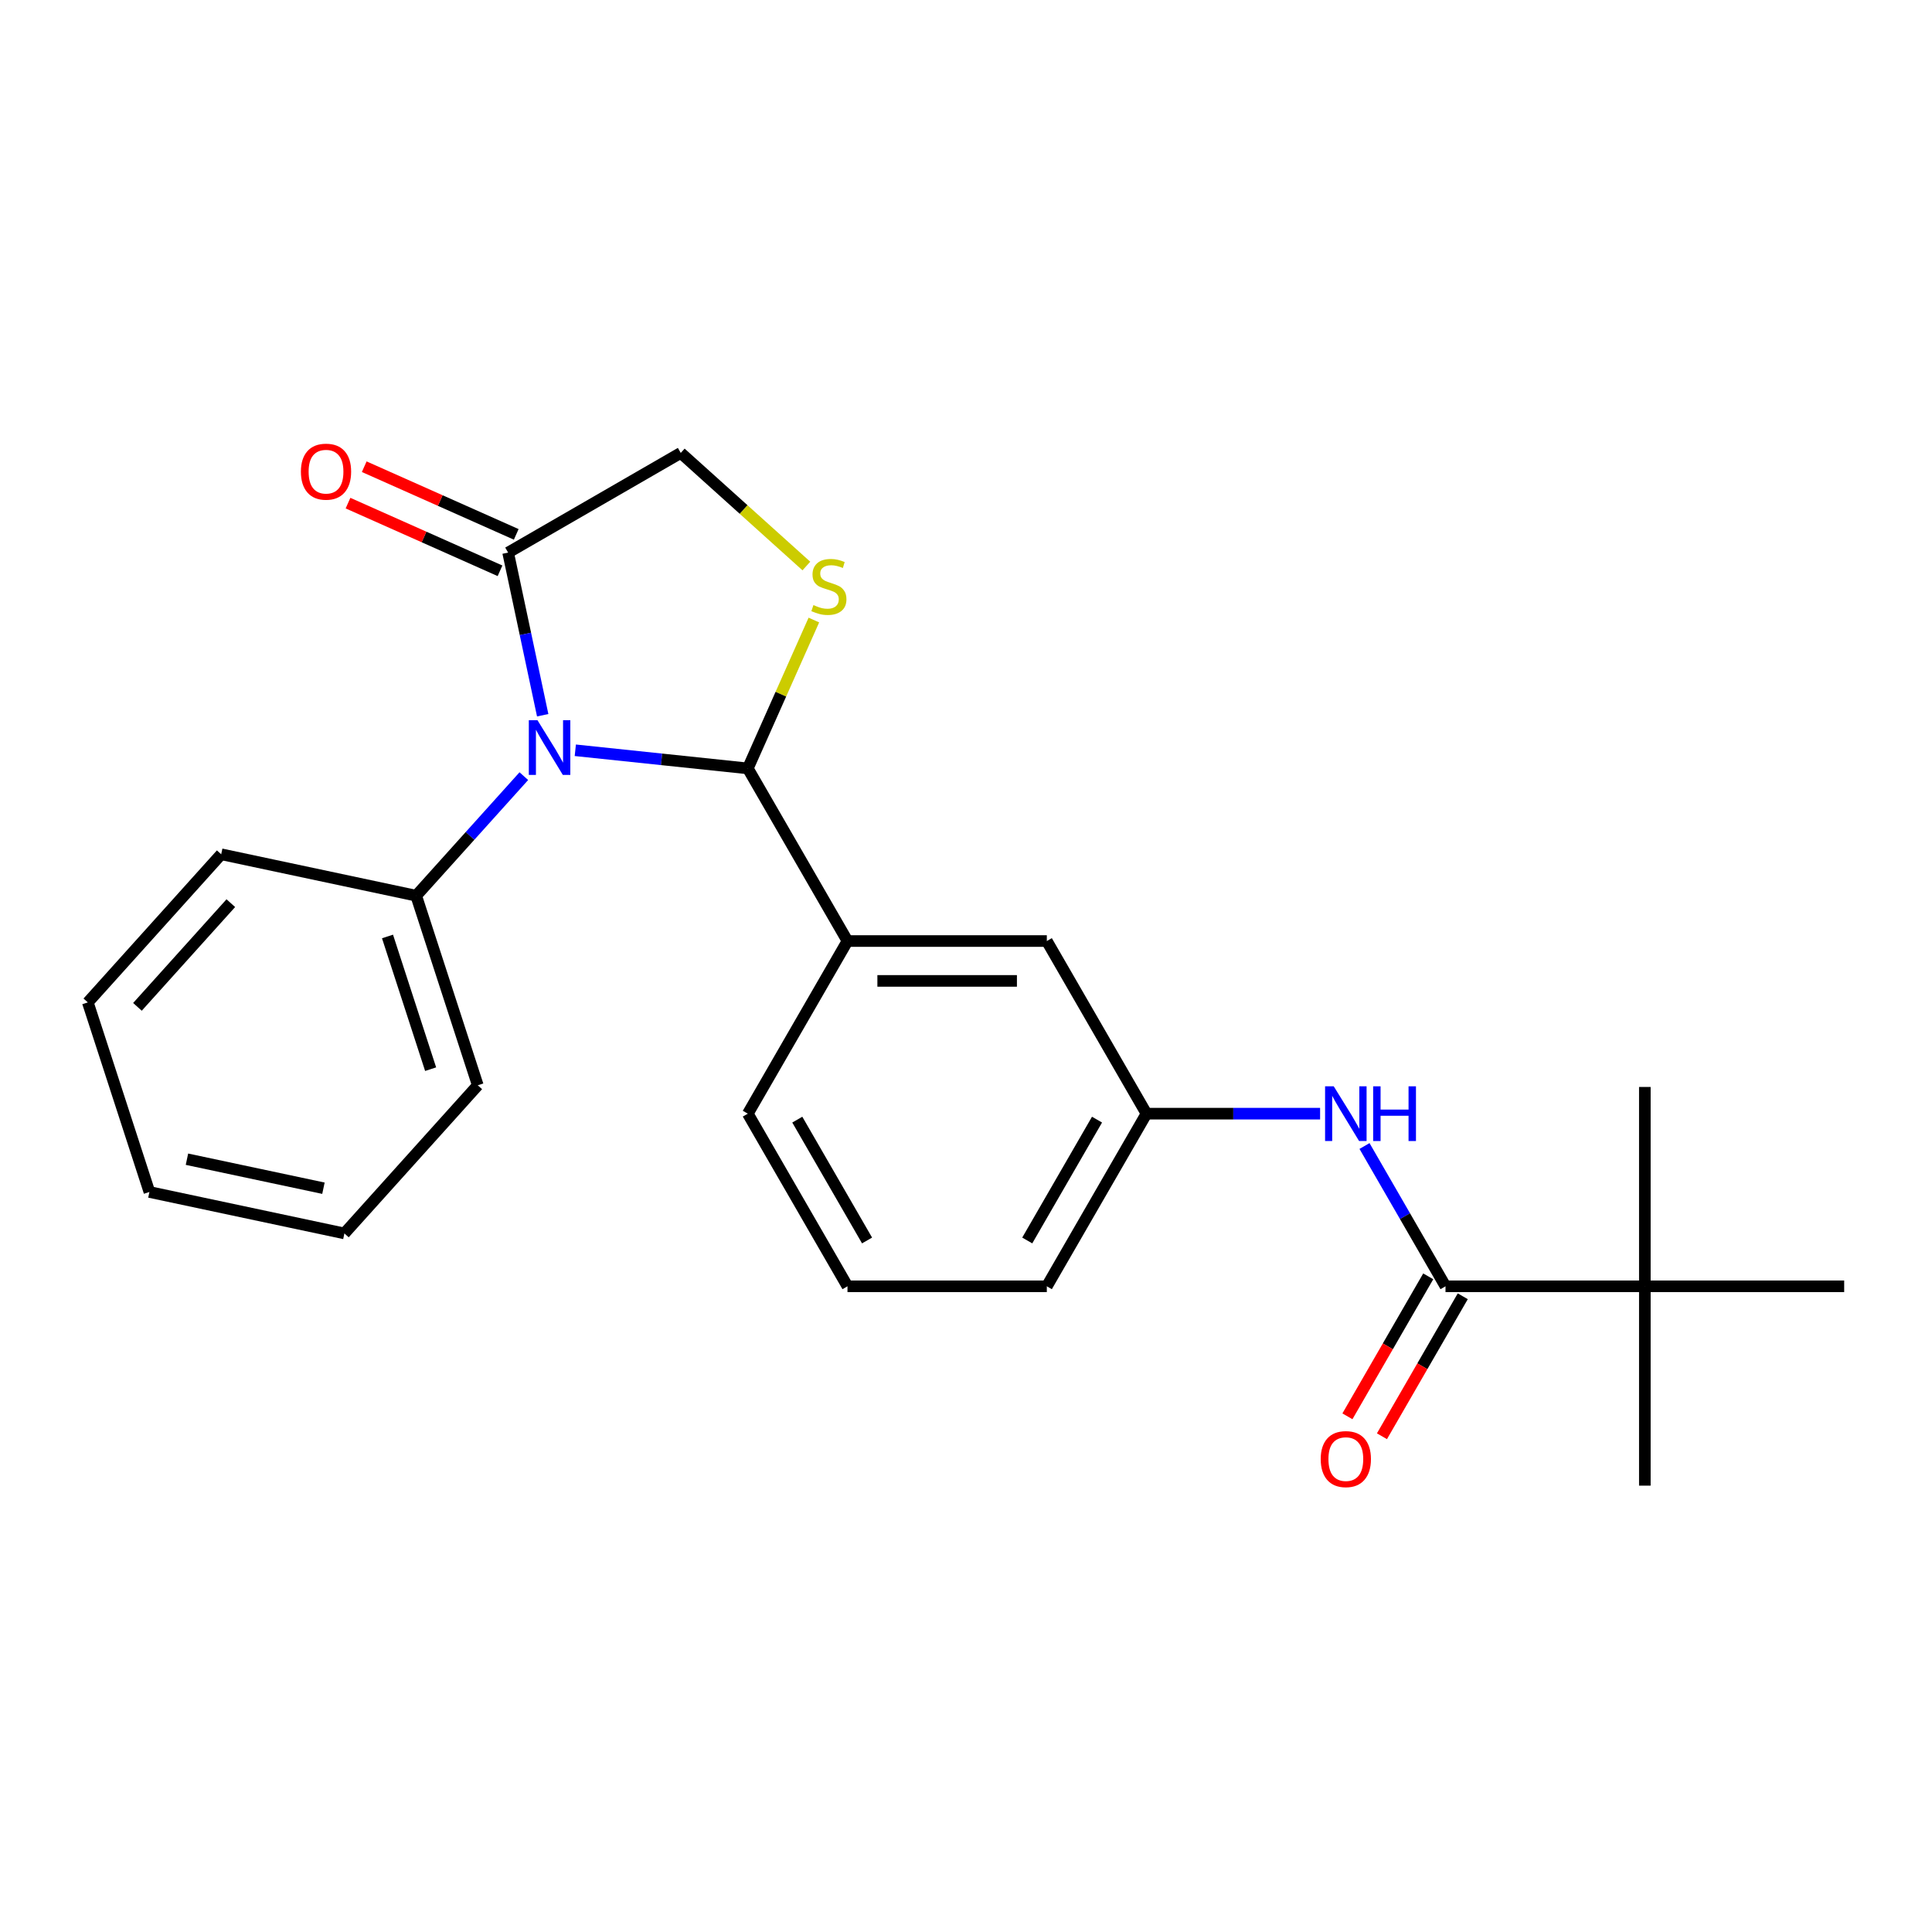 <?xml version='1.0' encoding='iso-8859-1'?>
<svg version='1.1' baseProfile='full'
              xmlns='http://www.w3.org/2000/svg'
                      xmlns:rdkit='http://www.rdkit.org/xml'
                      xmlns:xlink='http://www.w3.org/1999/xlink'
                  xml:space='preserve'
width='1000px' height='1000px' viewBox='0 0 1000 1000'>
<!-- END OF HEADER -->
<rect style='opacity:1.0;fill:#FFFFFF;stroke:none' width='1000' height='1000' x='0' y='0'> </rect>
<path class='bond-0' d='M 706.266,593.174 L 727.228,629.481' style='fill:none;fill-rule:evenodd;stroke:#0000FF;stroke-width:6px;stroke-linecap:butt;stroke-linejoin:miter;stroke-opacity:1' />
<path class='bond-0' d='M 727.228,629.481 L 748.19,665.789' style='fill:none;fill-rule:evenodd;stroke:#000000;stroke-width:6px;stroke-linecap:butt;stroke-linejoin:miter;stroke-opacity:1' />
<path class='bond-1' d='M 683.282,576.435 L 638.353,576.435' style='fill:none;fill-rule:evenodd;stroke:#0000FF;stroke-width:6px;stroke-linecap:butt;stroke-linejoin:miter;stroke-opacity:1' />
<path class='bond-1' d='M 638.353,576.435 L 593.424,576.435' style='fill:none;fill-rule:evenodd;stroke:#000000;stroke-width:6px;stroke-linecap:butt;stroke-linejoin:miter;stroke-opacity:1' />
<path class='bond-2' d='M 851.368,665.789 L 851.368,768.967' style='fill:none;fill-rule:evenodd;stroke:#000000;stroke-width:6px;stroke-linecap:butt;stroke-linejoin:miter;stroke-opacity:1' />
<path class='bond-3' d='M 851.368,665.789 L 851.368,562.611' style='fill:none;fill-rule:evenodd;stroke:#000000;stroke-width:6px;stroke-linecap:butt;stroke-linejoin:miter;stroke-opacity:1' />
<path class='bond-4' d='M 851.368,665.789 L 954.545,665.789' style='fill:none;fill-rule:evenodd;stroke:#000000;stroke-width:6px;stroke-linecap:butt;stroke-linejoin:miter;stroke-opacity:1' />
<path class='bond-5' d='M 851.368,665.789 L 748.19,665.789' style='fill:none;fill-rule:evenodd;stroke:#000000;stroke-width:6px;stroke-linecap:butt;stroke-linejoin:miter;stroke-opacity:1' />
<path class='bond-6' d='M 739.255,660.63 L 718.339,696.858' style='fill:none;fill-rule:evenodd;stroke:#000000;stroke-width:6px;stroke-linecap:butt;stroke-linejoin:miter;stroke-opacity:1' />
<path class='bond-6' d='M 718.339,696.858 L 697.423,733.085' style='fill:none;fill-rule:evenodd;stroke:#FF0000;stroke-width:6px;stroke-linecap:butt;stroke-linejoin:miter;stroke-opacity:1' />
<path class='bond-6' d='M 757.126,670.948 L 736.21,707.175' style='fill:none;fill-rule:evenodd;stroke:#000000;stroke-width:6px;stroke-linecap:butt;stroke-linejoin:miter;stroke-opacity:1' />
<path class='bond-6' d='M 736.21,707.175 L 715.294,743.403' style='fill:none;fill-rule:evenodd;stroke:#FF0000;stroke-width:6px;stroke-linecap:butt;stroke-linejoin:miter;stroke-opacity:1' />
<path class='bond-7' d='M 417.375,292.97 L 384.867,263.699' style='fill:none;fill-rule:evenodd;stroke:#CCCC00;stroke-width:6px;stroke-linecap:butt;stroke-linejoin:miter;stroke-opacity:1' />
<path class='bond-7' d='M 384.867,263.699 L 352.359,234.429' style='fill:none;fill-rule:evenodd;stroke:#000000;stroke-width:6px;stroke-linecap:butt;stroke-linejoin:miter;stroke-opacity:1' />
<path class='bond-8' d='M 421.261,320.928 L 404.165,359.327' style='fill:none;fill-rule:evenodd;stroke:#CCCC00;stroke-width:6px;stroke-linecap:butt;stroke-linejoin:miter;stroke-opacity:1' />
<path class='bond-8' d='M 404.165,359.327 L 387.069,397.726' style='fill:none;fill-rule:evenodd;stroke:#000000;stroke-width:6px;stroke-linecap:butt;stroke-linejoin:miter;stroke-opacity:1' />
<path class='bond-9' d='M 352.359,234.429 L 263.004,286.018' style='fill:none;fill-rule:evenodd;stroke:#000000;stroke-width:6px;stroke-linecap:butt;stroke-linejoin:miter;stroke-opacity:1' />
<path class='bond-10' d='M 263.004,286.018 L 271.951,328.109' style='fill:none;fill-rule:evenodd;stroke:#000000;stroke-width:6px;stroke-linecap:butt;stroke-linejoin:miter;stroke-opacity:1' />
<path class='bond-10' d='M 271.951,328.109 L 280.898,370.201' style='fill:none;fill-rule:evenodd;stroke:#0000FF;stroke-width:6px;stroke-linecap:butt;stroke-linejoin:miter;stroke-opacity:1' />
<path class='bond-11' d='M 267.201,276.592 L 227.862,259.077' style='fill:none;fill-rule:evenodd;stroke:#000000;stroke-width:6px;stroke-linecap:butt;stroke-linejoin:miter;stroke-opacity:1' />
<path class='bond-11' d='M 227.862,259.077 L 188.523,241.562' style='fill:none;fill-rule:evenodd;stroke:#FF0000;stroke-width:6px;stroke-linecap:butt;stroke-linejoin:miter;stroke-opacity:1' />
<path class='bond-11' d='M 258.808,295.443 L 219.469,277.929' style='fill:none;fill-rule:evenodd;stroke:#000000;stroke-width:6px;stroke-linecap:butt;stroke-linejoin:miter;stroke-opacity:1' />
<path class='bond-11' d='M 219.469,277.929 L 180.13,260.414' style='fill:none;fill-rule:evenodd;stroke:#FF0000;stroke-width:6px;stroke-linecap:butt;stroke-linejoin:miter;stroke-opacity:1' />
<path class='bond-12' d='M 297.776,388.341 L 342.422,393.033' style='fill:none;fill-rule:evenodd;stroke:#0000FF;stroke-width:6px;stroke-linecap:butt;stroke-linejoin:miter;stroke-opacity:1' />
<path class='bond-12' d='M 342.422,393.033 L 387.069,397.726' style='fill:none;fill-rule:evenodd;stroke:#000000;stroke-width:6px;stroke-linecap:butt;stroke-linejoin:miter;stroke-opacity:1' />
<path class='bond-13' d='M 271.137,401.733 L 243.277,432.675' style='fill:none;fill-rule:evenodd;stroke:#0000FF;stroke-width:6px;stroke-linecap:butt;stroke-linejoin:miter;stroke-opacity:1' />
<path class='bond-13' d='M 243.277,432.675 L 215.417,463.617' style='fill:none;fill-rule:evenodd;stroke:#000000;stroke-width:6px;stroke-linecap:butt;stroke-linejoin:miter;stroke-opacity:1' />
<path class='bond-14' d='M 387.069,397.726 L 438.657,487.08' style='fill:none;fill-rule:evenodd;stroke:#000000;stroke-width:6px;stroke-linecap:butt;stroke-linejoin:miter;stroke-opacity:1' />
<path class='bond-15' d='M 593.424,576.435 L 541.835,665.789' style='fill:none;fill-rule:evenodd;stroke:#000000;stroke-width:6px;stroke-linecap:butt;stroke-linejoin:miter;stroke-opacity:1' />
<path class='bond-15' d='M 567.815,579.52 L 531.702,642.068' style='fill:none;fill-rule:evenodd;stroke:#000000;stroke-width:6px;stroke-linecap:butt;stroke-linejoin:miter;stroke-opacity:1' />
<path class='bond-16' d='M 593.424,576.435 L 541.835,487.08' style='fill:none;fill-rule:evenodd;stroke:#000000;stroke-width:6px;stroke-linecap:butt;stroke-linejoin:miter;stroke-opacity:1' />
<path class='bond-17' d='M 541.835,665.789 L 438.657,665.789' style='fill:none;fill-rule:evenodd;stroke:#000000;stroke-width:6px;stroke-linecap:butt;stroke-linejoin:miter;stroke-opacity:1' />
<path class='bond-18' d='M 178.261,638.42 L 77.338,616.968' style='fill:none;fill-rule:evenodd;stroke:#000000;stroke-width:6px;stroke-linecap:butt;stroke-linejoin:miter;stroke-opacity:1' />
<path class='bond-18' d='M 167.413,615.018 L 96.767,600.002' style='fill:none;fill-rule:evenodd;stroke:#000000;stroke-width:6px;stroke-linecap:butt;stroke-linejoin:miter;stroke-opacity:1' />
<path class='bond-19' d='M 178.261,638.42 L 247.3,561.744' style='fill:none;fill-rule:evenodd;stroke:#000000;stroke-width:6px;stroke-linecap:butt;stroke-linejoin:miter;stroke-opacity:1' />
<path class='bond-20' d='M 77.338,616.968 L 45.455,518.841' style='fill:none;fill-rule:evenodd;stroke:#000000;stroke-width:6px;stroke-linecap:butt;stroke-linejoin:miter;stroke-opacity:1' />
<path class='bond-21' d='M 45.455,518.841 L 114.494,442.165' style='fill:none;fill-rule:evenodd;stroke:#000000;stroke-width:6px;stroke-linecap:butt;stroke-linejoin:miter;stroke-opacity:1' />
<path class='bond-21' d='M 71.146,521.147 L 119.473,467.474' style='fill:none;fill-rule:evenodd;stroke:#000000;stroke-width:6px;stroke-linecap:butt;stroke-linejoin:miter;stroke-opacity:1' />
<path class='bond-22' d='M 114.494,442.165 L 215.417,463.617' style='fill:none;fill-rule:evenodd;stroke:#000000;stroke-width:6px;stroke-linecap:butt;stroke-linejoin:miter;stroke-opacity:1' />
<path class='bond-23' d='M 215.417,463.617 L 247.3,561.744' style='fill:none;fill-rule:evenodd;stroke:#000000;stroke-width:6px;stroke-linecap:butt;stroke-linejoin:miter;stroke-opacity:1' />
<path class='bond-23' d='M 200.574,484.712 L 222.892,553.402' style='fill:none;fill-rule:evenodd;stroke:#000000;stroke-width:6px;stroke-linecap:butt;stroke-linejoin:miter;stroke-opacity:1' />
<path class='bond-24' d='M 438.657,665.789 L 387.069,576.435' style='fill:none;fill-rule:evenodd;stroke:#000000;stroke-width:6px;stroke-linecap:butt;stroke-linejoin:miter;stroke-opacity:1' />
<path class='bond-24' d='M 448.79,642.068 L 412.678,579.52' style='fill:none;fill-rule:evenodd;stroke:#000000;stroke-width:6px;stroke-linecap:butt;stroke-linejoin:miter;stroke-opacity:1' />
<path class='bond-25' d='M 387.069,576.435 L 438.657,487.08' style='fill:none;fill-rule:evenodd;stroke:#000000;stroke-width:6px;stroke-linecap:butt;stroke-linejoin:miter;stroke-opacity:1' />
<path class='bond-26' d='M 438.657,487.08 L 541.835,487.08' style='fill:none;fill-rule:evenodd;stroke:#000000;stroke-width:6px;stroke-linecap:butt;stroke-linejoin:miter;stroke-opacity:1' />
<path class='bond-26' d='M 454.134,507.716 L 526.358,507.716' style='fill:none;fill-rule:evenodd;stroke:#000000;stroke-width:6px;stroke-linecap:butt;stroke-linejoin:miter;stroke-opacity:1' />
<path  class='atom-0' d='M 690.341 562.275
L 699.621 577.275
Q 700.541 578.755, 702.021 581.435
Q 703.501 584.115, 703.581 584.275
L 703.581 562.275
L 707.341 562.275
L 707.341 590.595
L 703.461 590.595
L 693.501 574.195
Q 692.341 572.275, 691.101 570.075
Q 689.901 567.875, 689.541 567.195
L 689.541 590.595
L 685.861 590.595
L 685.861 562.275
L 690.341 562.275
' fill='#0000FF'/>
<path  class='atom-0' d='M 710.741 562.275
L 714.581 562.275
L 714.581 574.315
L 729.061 574.315
L 729.061 562.275
L 732.901 562.275
L 732.901 590.595
L 729.061 590.595
L 729.061 577.515
L 714.581 577.515
L 714.581 590.595
L 710.741 590.595
L 710.741 562.275
' fill='#0000FF'/>
<path  class='atom-3' d='M 683.601 755.223
Q 683.601 748.423, 686.961 744.623
Q 690.321 740.823, 696.601 740.823
Q 702.881 740.823, 706.241 744.623
Q 709.601 748.423, 709.601 755.223
Q 709.601 762.103, 706.201 766.023
Q 702.801 769.903, 696.601 769.903
Q 690.361 769.903, 686.961 766.023
Q 683.601 762.143, 683.601 755.223
M 696.601 766.703
Q 700.921 766.703, 703.241 763.823
Q 705.601 760.903, 705.601 755.223
Q 705.601 749.663, 703.241 746.863
Q 700.921 744.023, 696.601 744.023
Q 692.281 744.023, 689.921 746.823
Q 687.601 749.623, 687.601 755.223
Q 687.601 760.943, 689.921 763.823
Q 692.281 766.703, 696.601 766.703
' fill='#FF0000'/>
<path  class='atom-5' d='M 421.035 313.188
Q 421.355 313.308, 422.675 313.868
Q 423.995 314.428, 425.435 314.788
Q 426.915 315.108, 428.355 315.108
Q 431.035 315.108, 432.595 313.828
Q 434.155 312.508, 434.155 310.228
Q 434.155 308.668, 433.355 307.708
Q 432.595 306.748, 431.395 306.228
Q 430.195 305.708, 428.195 305.108
Q 425.675 304.348, 424.155 303.628
Q 422.675 302.908, 421.595 301.388
Q 420.555 299.868, 420.555 297.308
Q 420.555 293.748, 422.955 291.548
Q 425.395 289.348, 430.195 289.348
Q 433.475 289.348, 437.195 290.908
L 436.275 293.988
Q 432.875 292.588, 430.315 292.588
Q 427.555 292.588, 426.035 293.748
Q 424.515 294.868, 424.555 296.828
Q 424.555 298.348, 425.315 299.268
Q 426.115 300.188, 427.235 300.708
Q 428.395 301.228, 430.315 301.828
Q 432.875 302.628, 434.395 303.428
Q 435.915 304.228, 436.995 305.868
Q 438.115 307.468, 438.115 310.228
Q 438.115 314.148, 435.475 316.268
Q 432.875 318.348, 428.515 318.348
Q 425.995 318.348, 424.075 317.788
Q 422.195 317.268, 419.955 316.348
L 421.035 313.188
' fill='#CCCC00'/>
<path  class='atom-8' d='M 278.196 372.781
L 287.476 387.781
Q 288.396 389.261, 289.876 391.941
Q 291.356 394.621, 291.436 394.781
L 291.436 372.781
L 295.196 372.781
L 295.196 401.101
L 291.316 401.101
L 281.356 384.701
Q 280.196 382.781, 278.956 380.581
Q 277.756 378.381, 277.396 377.701
L 277.396 401.101
L 273.716 401.101
L 273.716 372.781
L 278.196 372.781
' fill='#0000FF'/>
<path  class='atom-10' d='M 155.747 244.132
Q 155.747 237.332, 159.107 233.532
Q 162.467 229.732, 168.747 229.732
Q 175.027 229.732, 178.387 233.532
Q 181.747 237.332, 181.747 244.132
Q 181.747 251.012, 178.347 254.932
Q 174.947 258.812, 168.747 258.812
Q 162.507 258.812, 159.107 254.932
Q 155.747 251.052, 155.747 244.132
M 168.747 255.612
Q 173.067 255.612, 175.387 252.732
Q 177.747 249.812, 177.747 244.132
Q 177.747 238.572, 175.387 235.772
Q 173.067 232.932, 168.747 232.932
Q 164.427 232.932, 162.067 235.732
Q 159.747 238.532, 159.747 244.132
Q 159.747 249.852, 162.067 252.732
Q 164.427 255.612, 168.747 255.612
' fill='#FF0000'/>
</svg>
